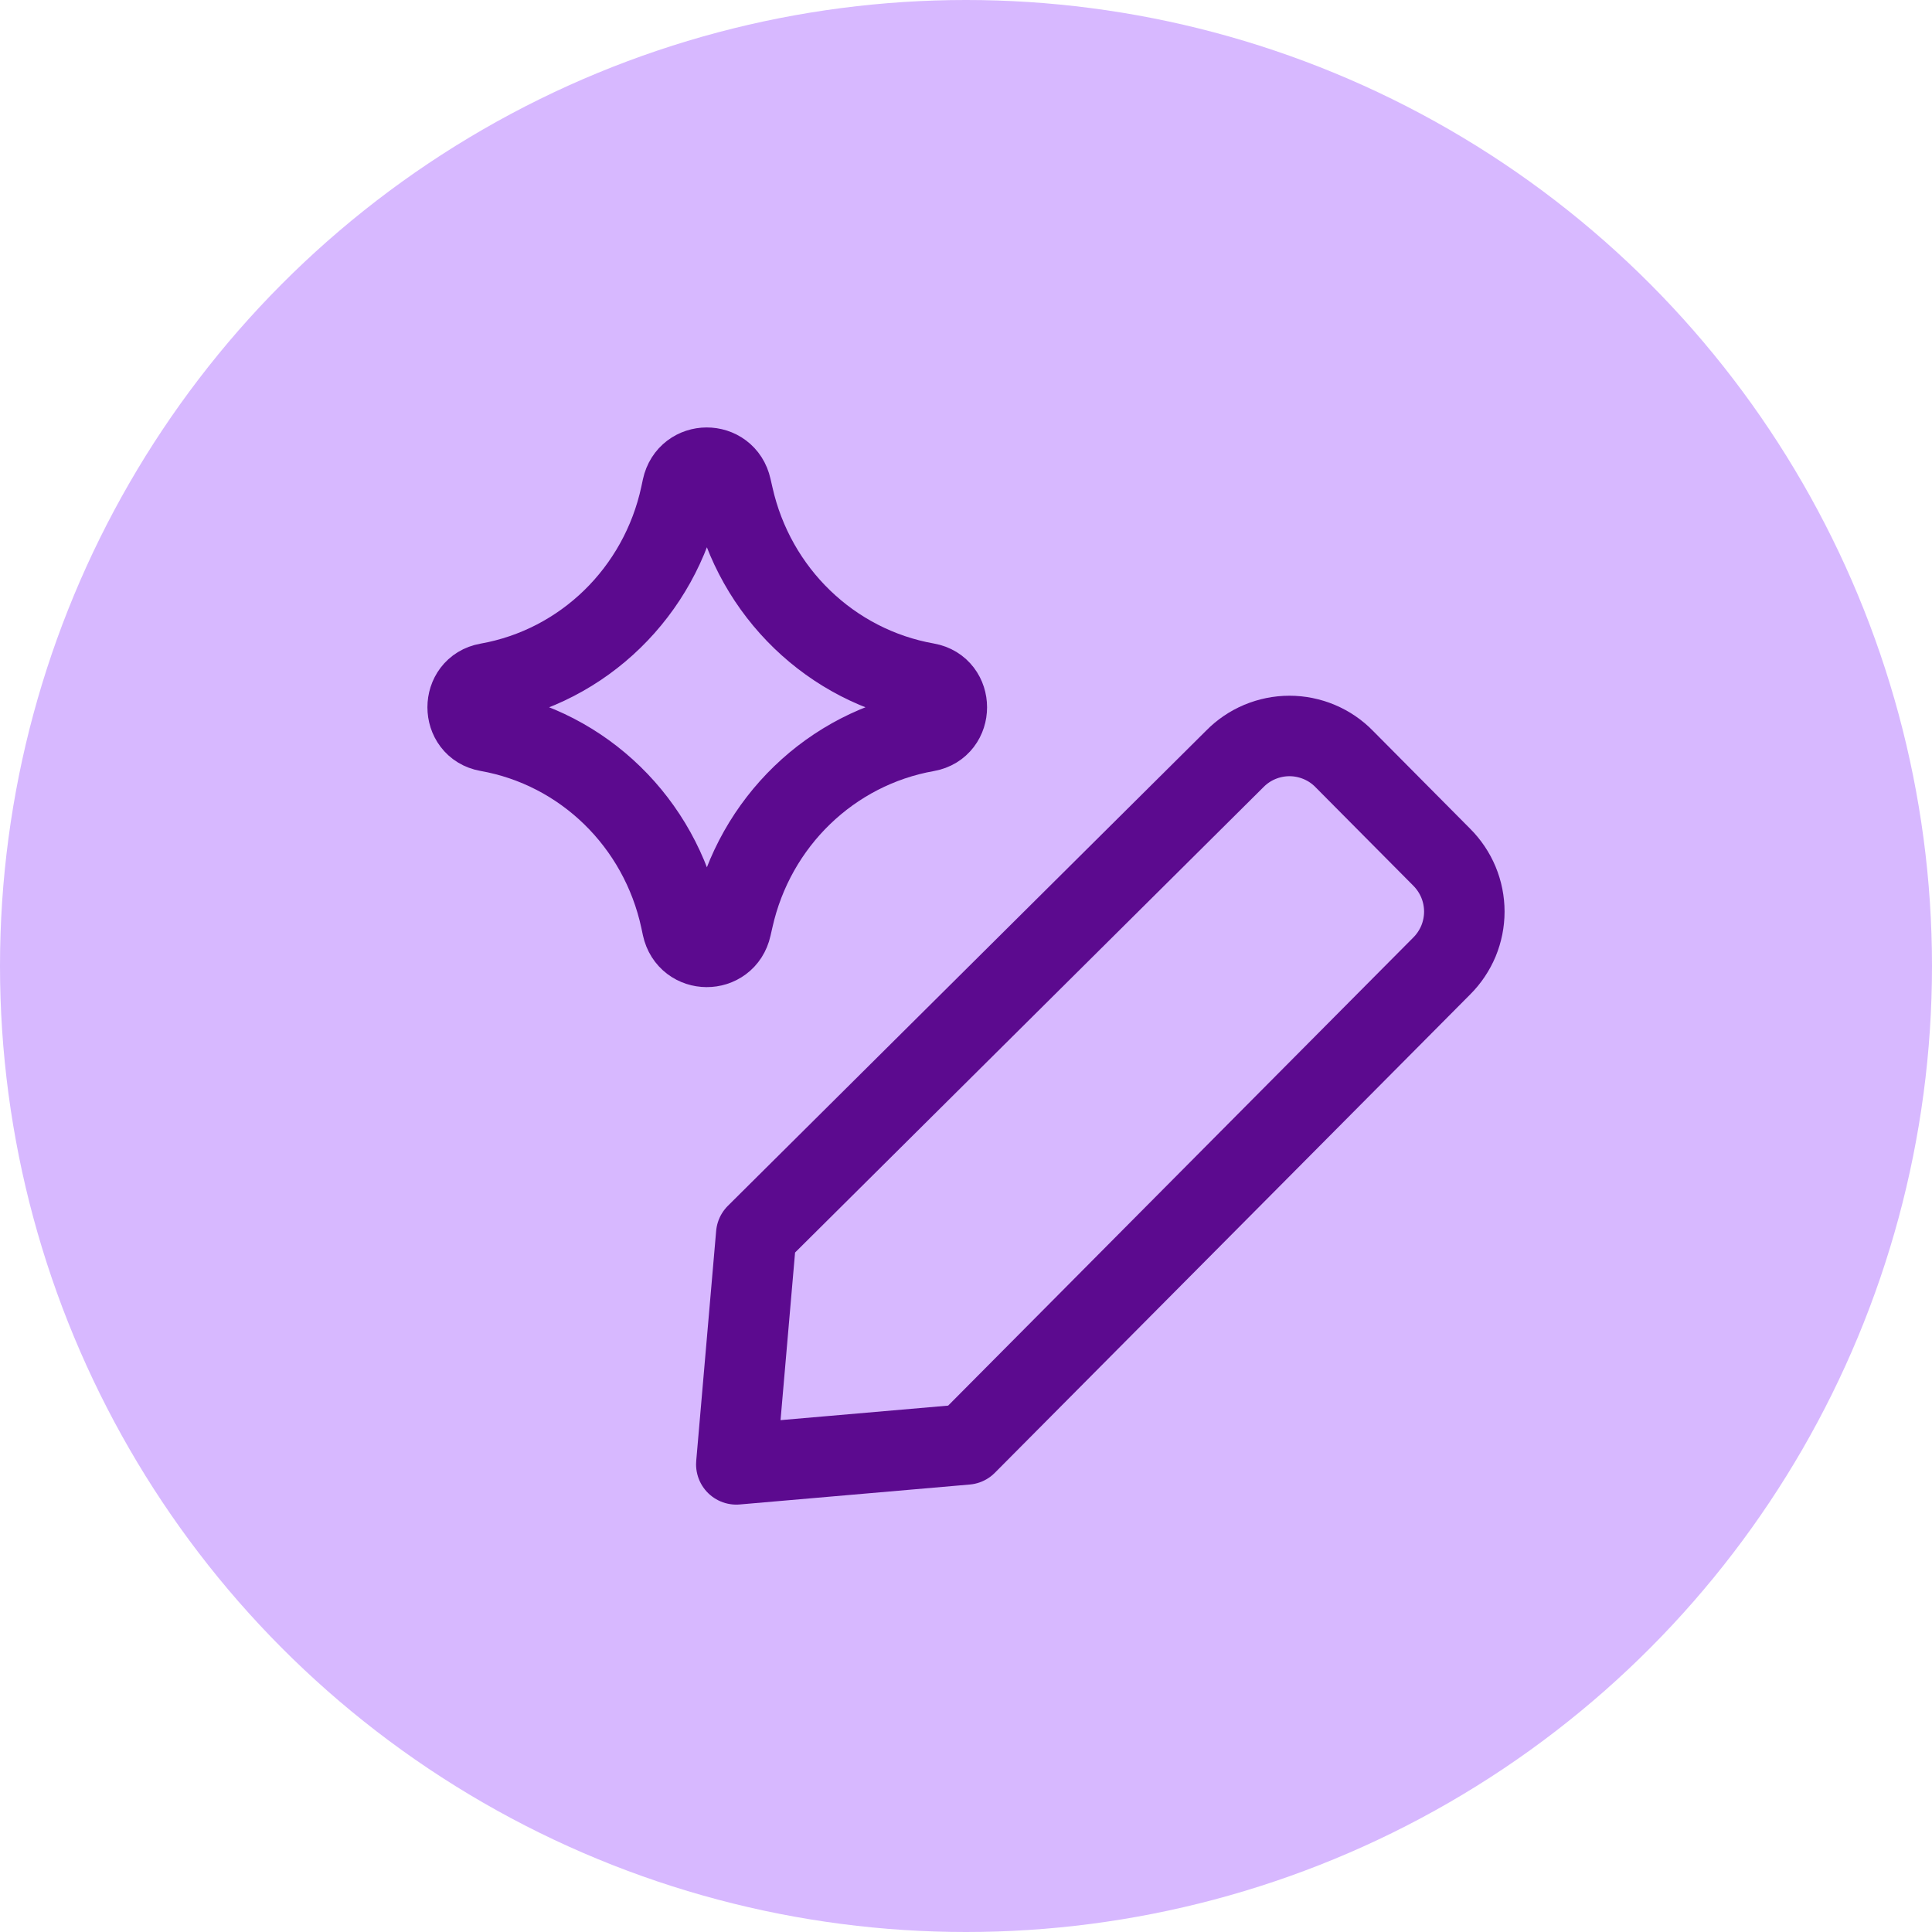 <?xml version="1.0" encoding="UTF-8"?> <svg xmlns="http://www.w3.org/2000/svg" width="44" height="44" viewBox="0 0 44 44" fill="none"><circle cx="22" cy="22" r="22" fill="#D7B8FF"></circle><path d="M22.007 32.896L16.769 33.35L17.223 28.112L28.118 17.287C28.281 17.12 28.475 16.988 28.689 16.898C28.904 16.808 29.134 16.761 29.367 16.761C29.599 16.761 29.829 16.808 30.044 16.898C30.258 16.988 30.453 17.12 30.615 17.287L32.833 19.521C32.996 19.684 33.126 19.877 33.215 20.09C33.303 20.302 33.349 20.531 33.349 20.761C33.349 20.992 33.303 21.22 33.215 21.433C33.126 21.645 32.996 21.839 32.833 22.001L22.007 32.896Z" stroke="#5C0A8F" stroke-width="1.833" stroke-linecap="round" stroke-linejoin="round"></path><path d="M11.103 16.655C10.5 16.548 10.5 15.668 11.103 15.561C13.289 15.174 15.027 13.481 15.502 11.277L15.538 11.108C15.669 10.502 16.518 10.498 16.653 11.104L16.698 11.3C17.189 13.494 18.928 15.172 21.108 15.558C21.715 15.665 21.715 16.551 21.108 16.658C18.928 17.044 17.189 18.722 16.698 20.916L16.653 21.113C16.518 21.718 15.669 21.714 15.538 21.108L15.502 20.939C15.027 18.735 13.289 17.042 11.103 16.655Z" stroke="#5C0A8F" stroke-width="1.833" stroke-linecap="round" stroke-linejoin="round"></path></svg> 